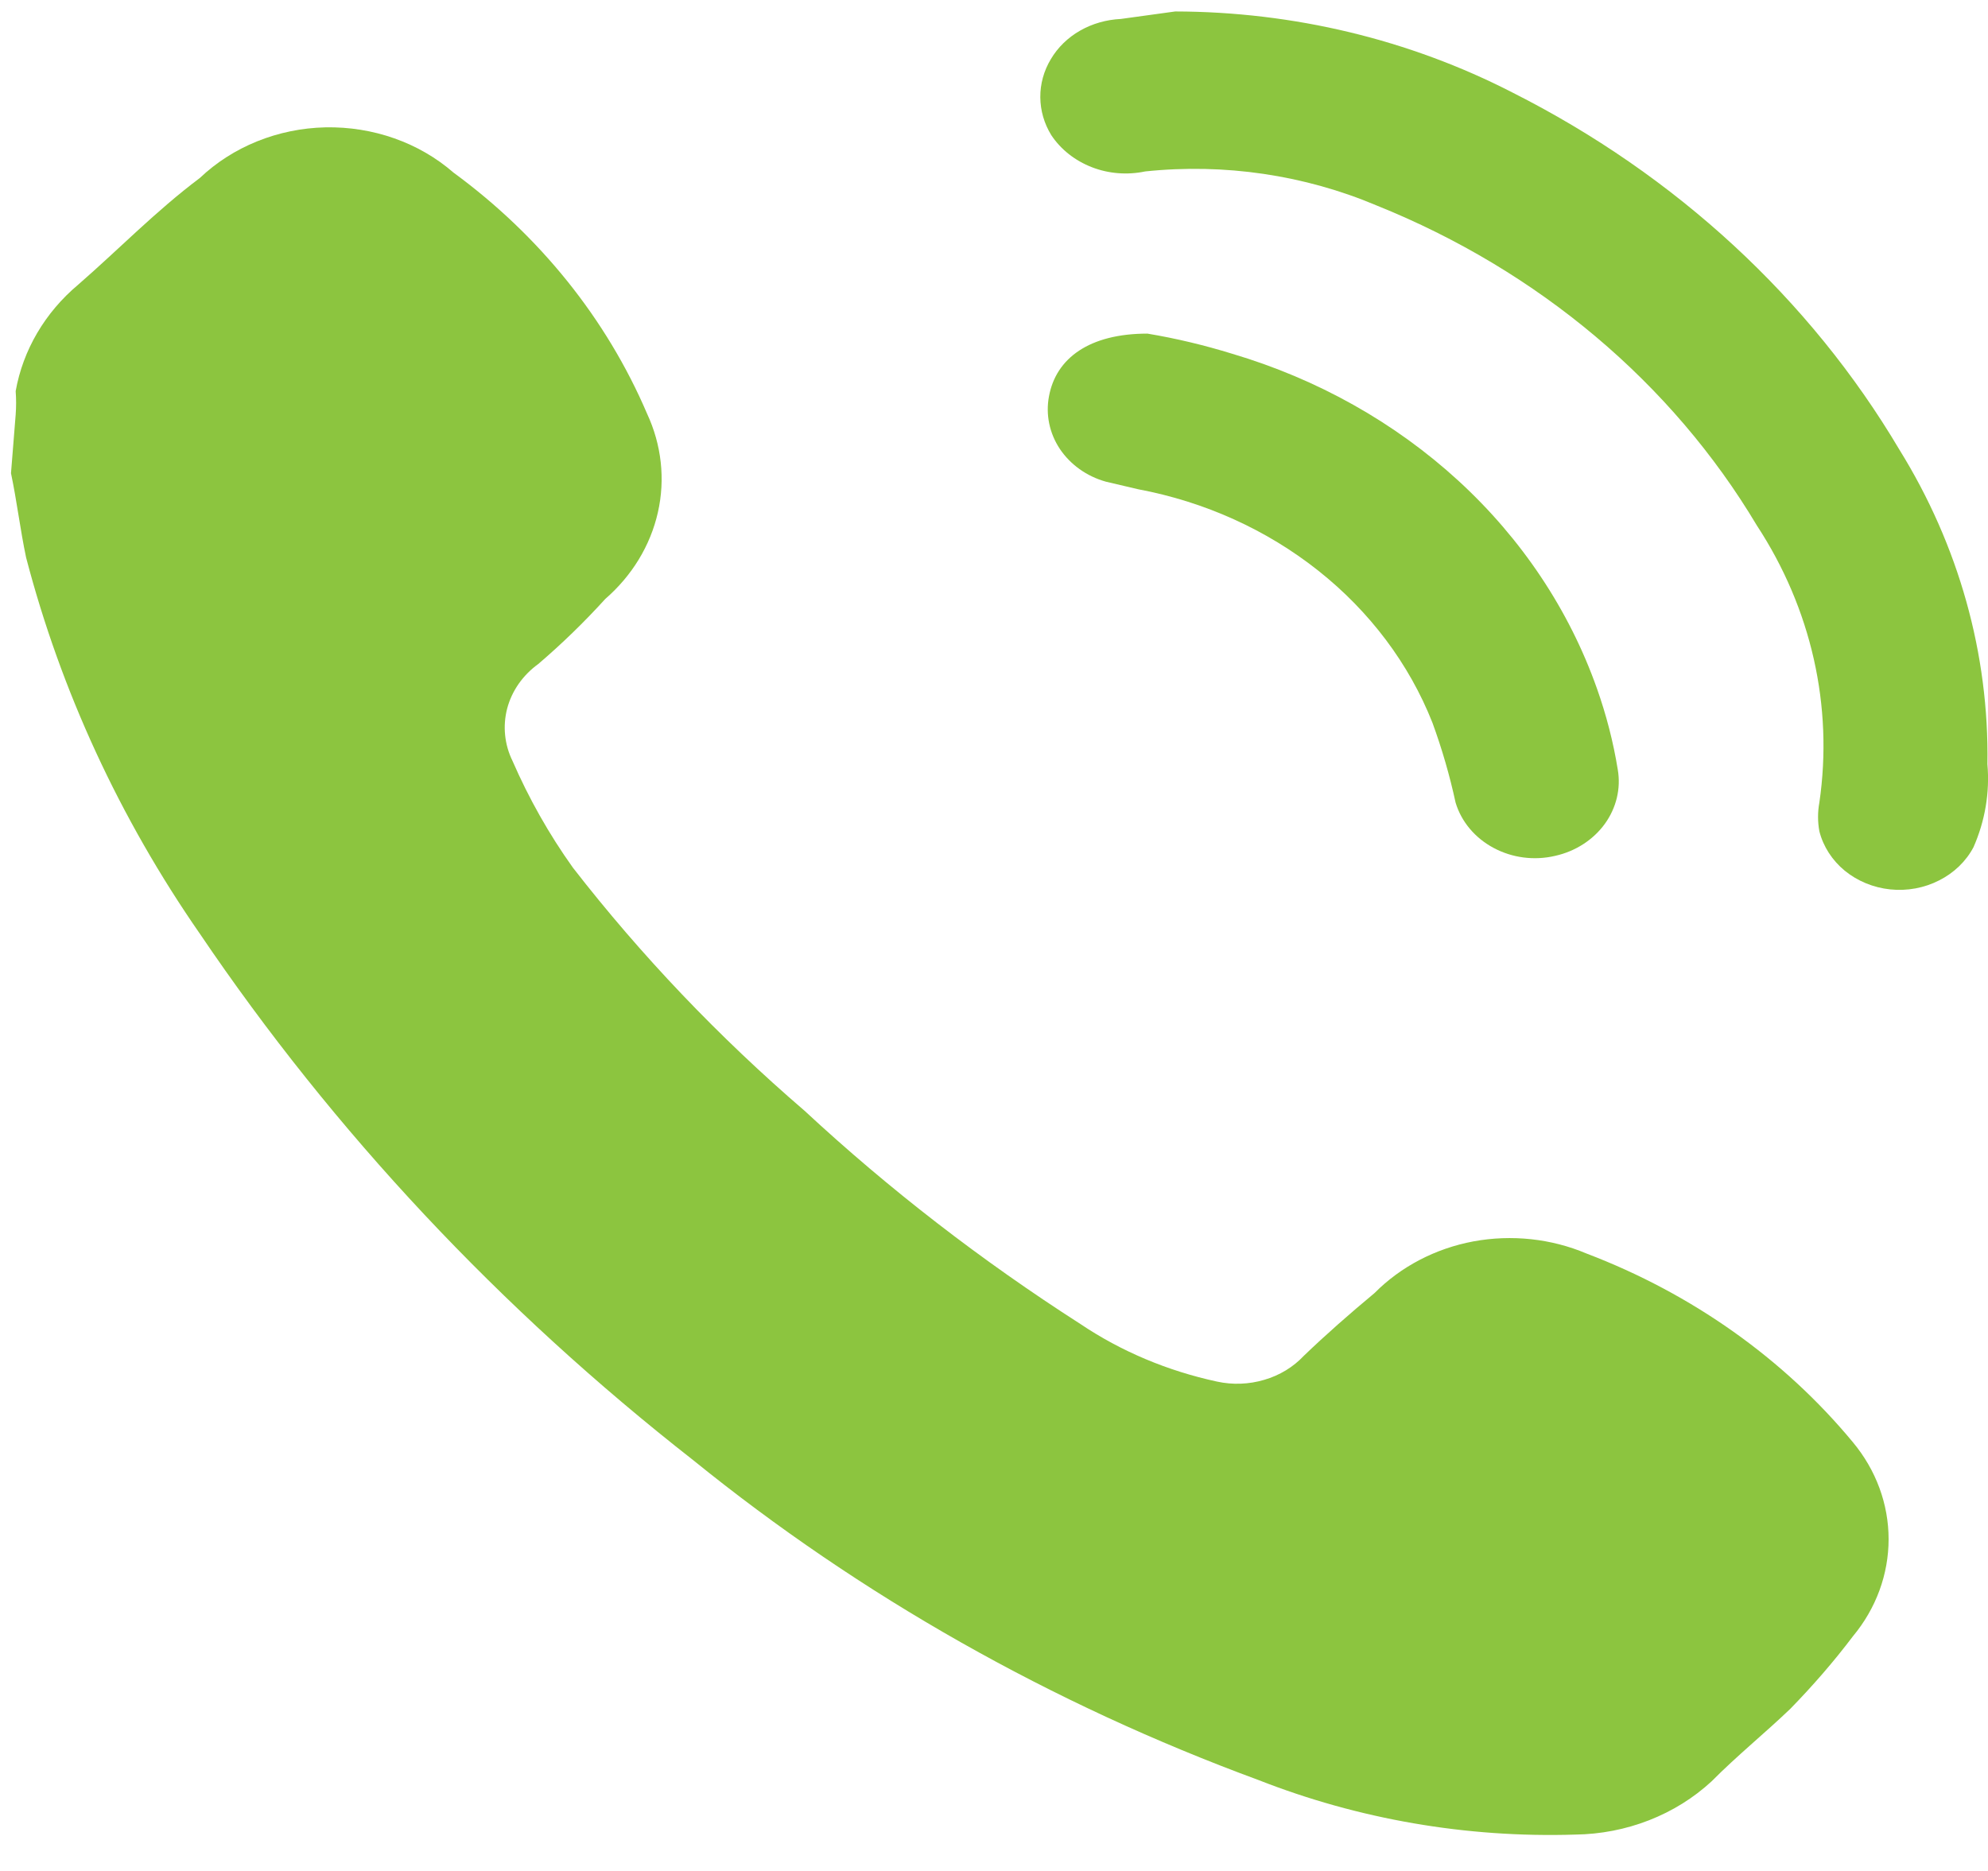 <svg width="17" height="16" viewBox="0 0 17 16" fill="none" xmlns="http://www.w3.org/2000/svg">
<path d="M0.134 3.546C0.139 3.479 0.139 3.412 0.134 3.345C0.196 2.995 0.384 2.673 0.669 2.434C1.015 2.133 1.332 1.805 1.709 1.522C1.991 1.254 2.377 1.098 2.783 1.089C3.189 1.081 3.583 1.219 3.878 1.476C4.616 2.017 5.187 2.728 5.533 3.537C5.657 3.803 5.69 4.098 5.626 4.381C5.562 4.665 5.405 4.923 5.176 5.122C4.997 5.319 4.806 5.505 4.602 5.679C4.47 5.775 4.377 5.908 4.337 6.059C4.298 6.209 4.314 6.368 4.383 6.508C4.522 6.827 4.694 7.133 4.899 7.42C5.483 8.172 6.146 8.868 6.88 9.499C7.604 10.171 8.394 10.781 9.238 11.322C9.587 11.557 9.985 11.724 10.407 11.815C10.54 11.844 10.68 11.839 10.811 11.8C10.942 11.762 11.059 11.691 11.149 11.595C11.338 11.413 11.546 11.231 11.754 11.058C11.978 10.832 12.274 10.677 12.6 10.616C12.926 10.556 13.265 10.592 13.567 10.72C14.468 11.063 15.254 11.62 15.845 12.334C16.043 12.572 16.15 12.863 16.15 13.163C16.15 13.463 16.043 13.755 15.845 13.993C15.681 14.21 15.502 14.416 15.31 14.613C15.092 14.822 14.854 15.014 14.637 15.233C14.327 15.52 13.907 15.684 13.468 15.689C12.54 15.718 11.617 15.558 10.763 15.223C8.994 14.572 7.359 13.647 5.929 12.488C4.278 11.197 2.854 9.678 1.709 7.985C1.023 6.996 0.521 5.908 0.223 4.767C0.173 4.53 0.144 4.284 0.094 4.047L0.134 3.546Z" fill="#8CC53F"/>
<path d="M10.05 0.098C11.06 0.1 12.052 0.338 12.933 0.791C14.331 1.496 15.479 2.557 16.242 3.845C16.75 4.664 17.01 5.593 16.995 6.535C17.016 6.777 16.975 7.02 16.876 7.245C16.812 7.366 16.709 7.465 16.582 7.529C16.455 7.594 16.309 7.621 16.164 7.606C16.02 7.591 15.884 7.535 15.775 7.446C15.667 7.357 15.591 7.239 15.558 7.109C15.543 7.028 15.543 6.944 15.558 6.863C15.678 6.039 15.489 5.204 15.023 4.493C14.297 3.276 13.155 2.314 11.774 1.758C11.155 1.496 10.47 1.395 9.793 1.466C9.641 1.498 9.481 1.486 9.337 1.43C9.193 1.374 9.072 1.279 8.99 1.156C8.929 1.057 8.897 0.946 8.896 0.832C8.895 0.718 8.926 0.606 8.986 0.506C9.045 0.406 9.131 0.322 9.236 0.262C9.341 0.202 9.461 0.168 9.585 0.162L10.05 0.098Z" fill="#8CC53F"/>
<path d="M9.812 2.853C10.058 2.894 10.299 2.952 10.536 3.025C11.265 3.241 11.928 3.613 12.471 4.111C13.013 4.608 13.419 5.218 13.656 5.888C13.736 6.114 13.796 6.346 13.834 6.581C13.862 6.743 13.822 6.909 13.723 7.046C13.624 7.182 13.473 7.28 13.299 7.319C13.121 7.361 12.932 7.337 12.772 7.251C12.613 7.166 12.496 7.027 12.447 6.863C12.397 6.632 12.331 6.404 12.249 6.18C12.05 5.677 11.714 5.23 11.274 4.881C10.833 4.531 10.303 4.291 9.733 4.184L9.456 4.119C9.292 4.073 9.153 3.973 9.063 3.839C8.974 3.705 8.941 3.545 8.97 3.39C9.03 3.062 9.317 2.853 9.812 2.853Z" fill="#8CC53F"/>
</svg>

